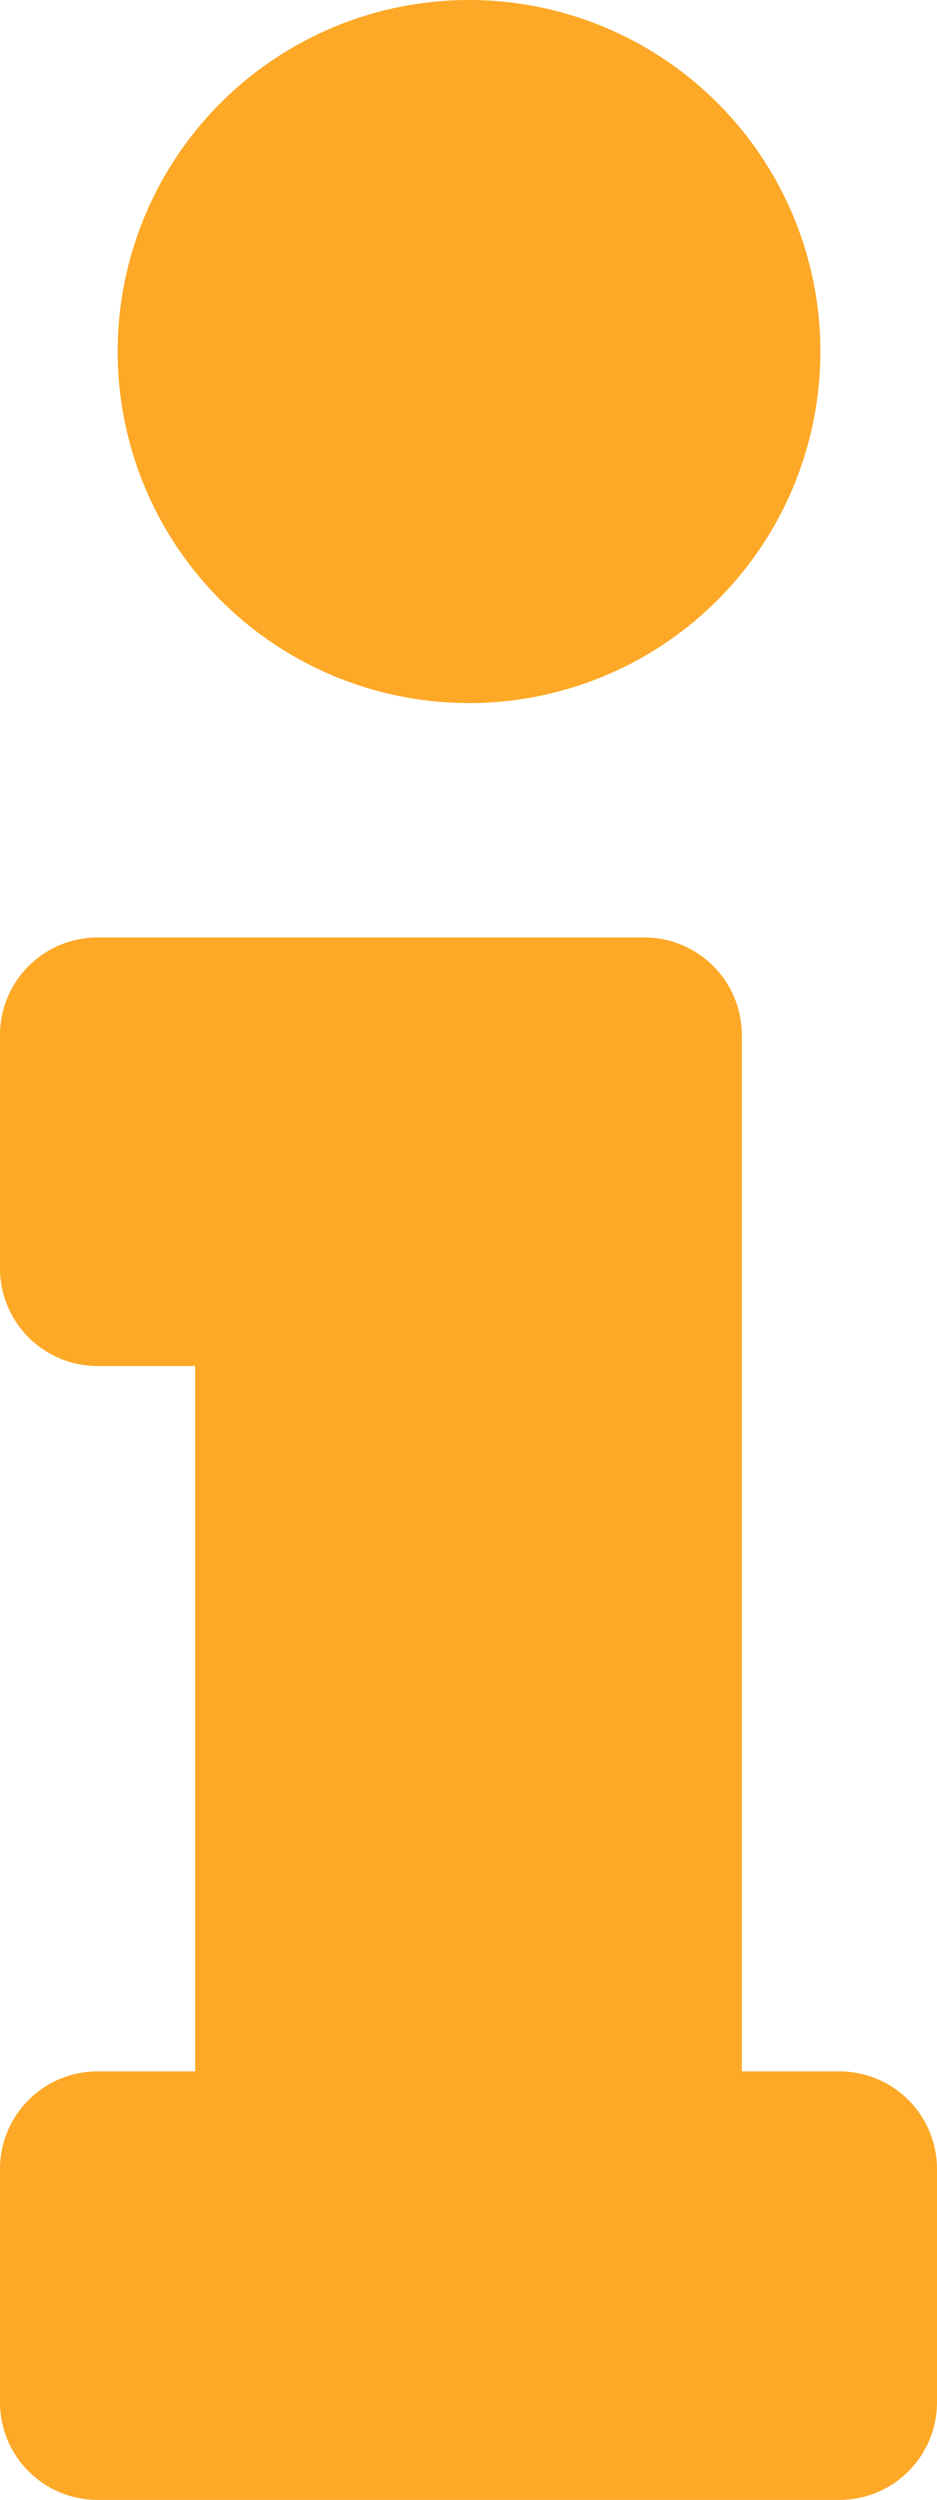 <svg xmlns="http://www.w3.org/2000/svg" width="5.368" height="14.315" viewBox="0 0 5.368 14.315">
  <path id="Icon_awesome-info" data-name="Icon awesome-info" d="M.559,11.861h.559V7.822H.559A.559.559,0,0,1,0,7.263V5.927a.559.559,0,0,1,.559-.559H3.691a.559.559,0,0,1,.559.559v5.934h.559a.559.559,0,0,1,.559.559v1.336a.559.559,0,0,1-.559.559H.559A.559.559,0,0,1,0,13.756V12.42A.559.559,0,0,1,.559,11.861ZM2.684,0A2.013,2.013,0,1,0,4.7,2.013,2.013,2.013,0,0,0,2.684,0Z" fill="#fda927"/>
</svg>
